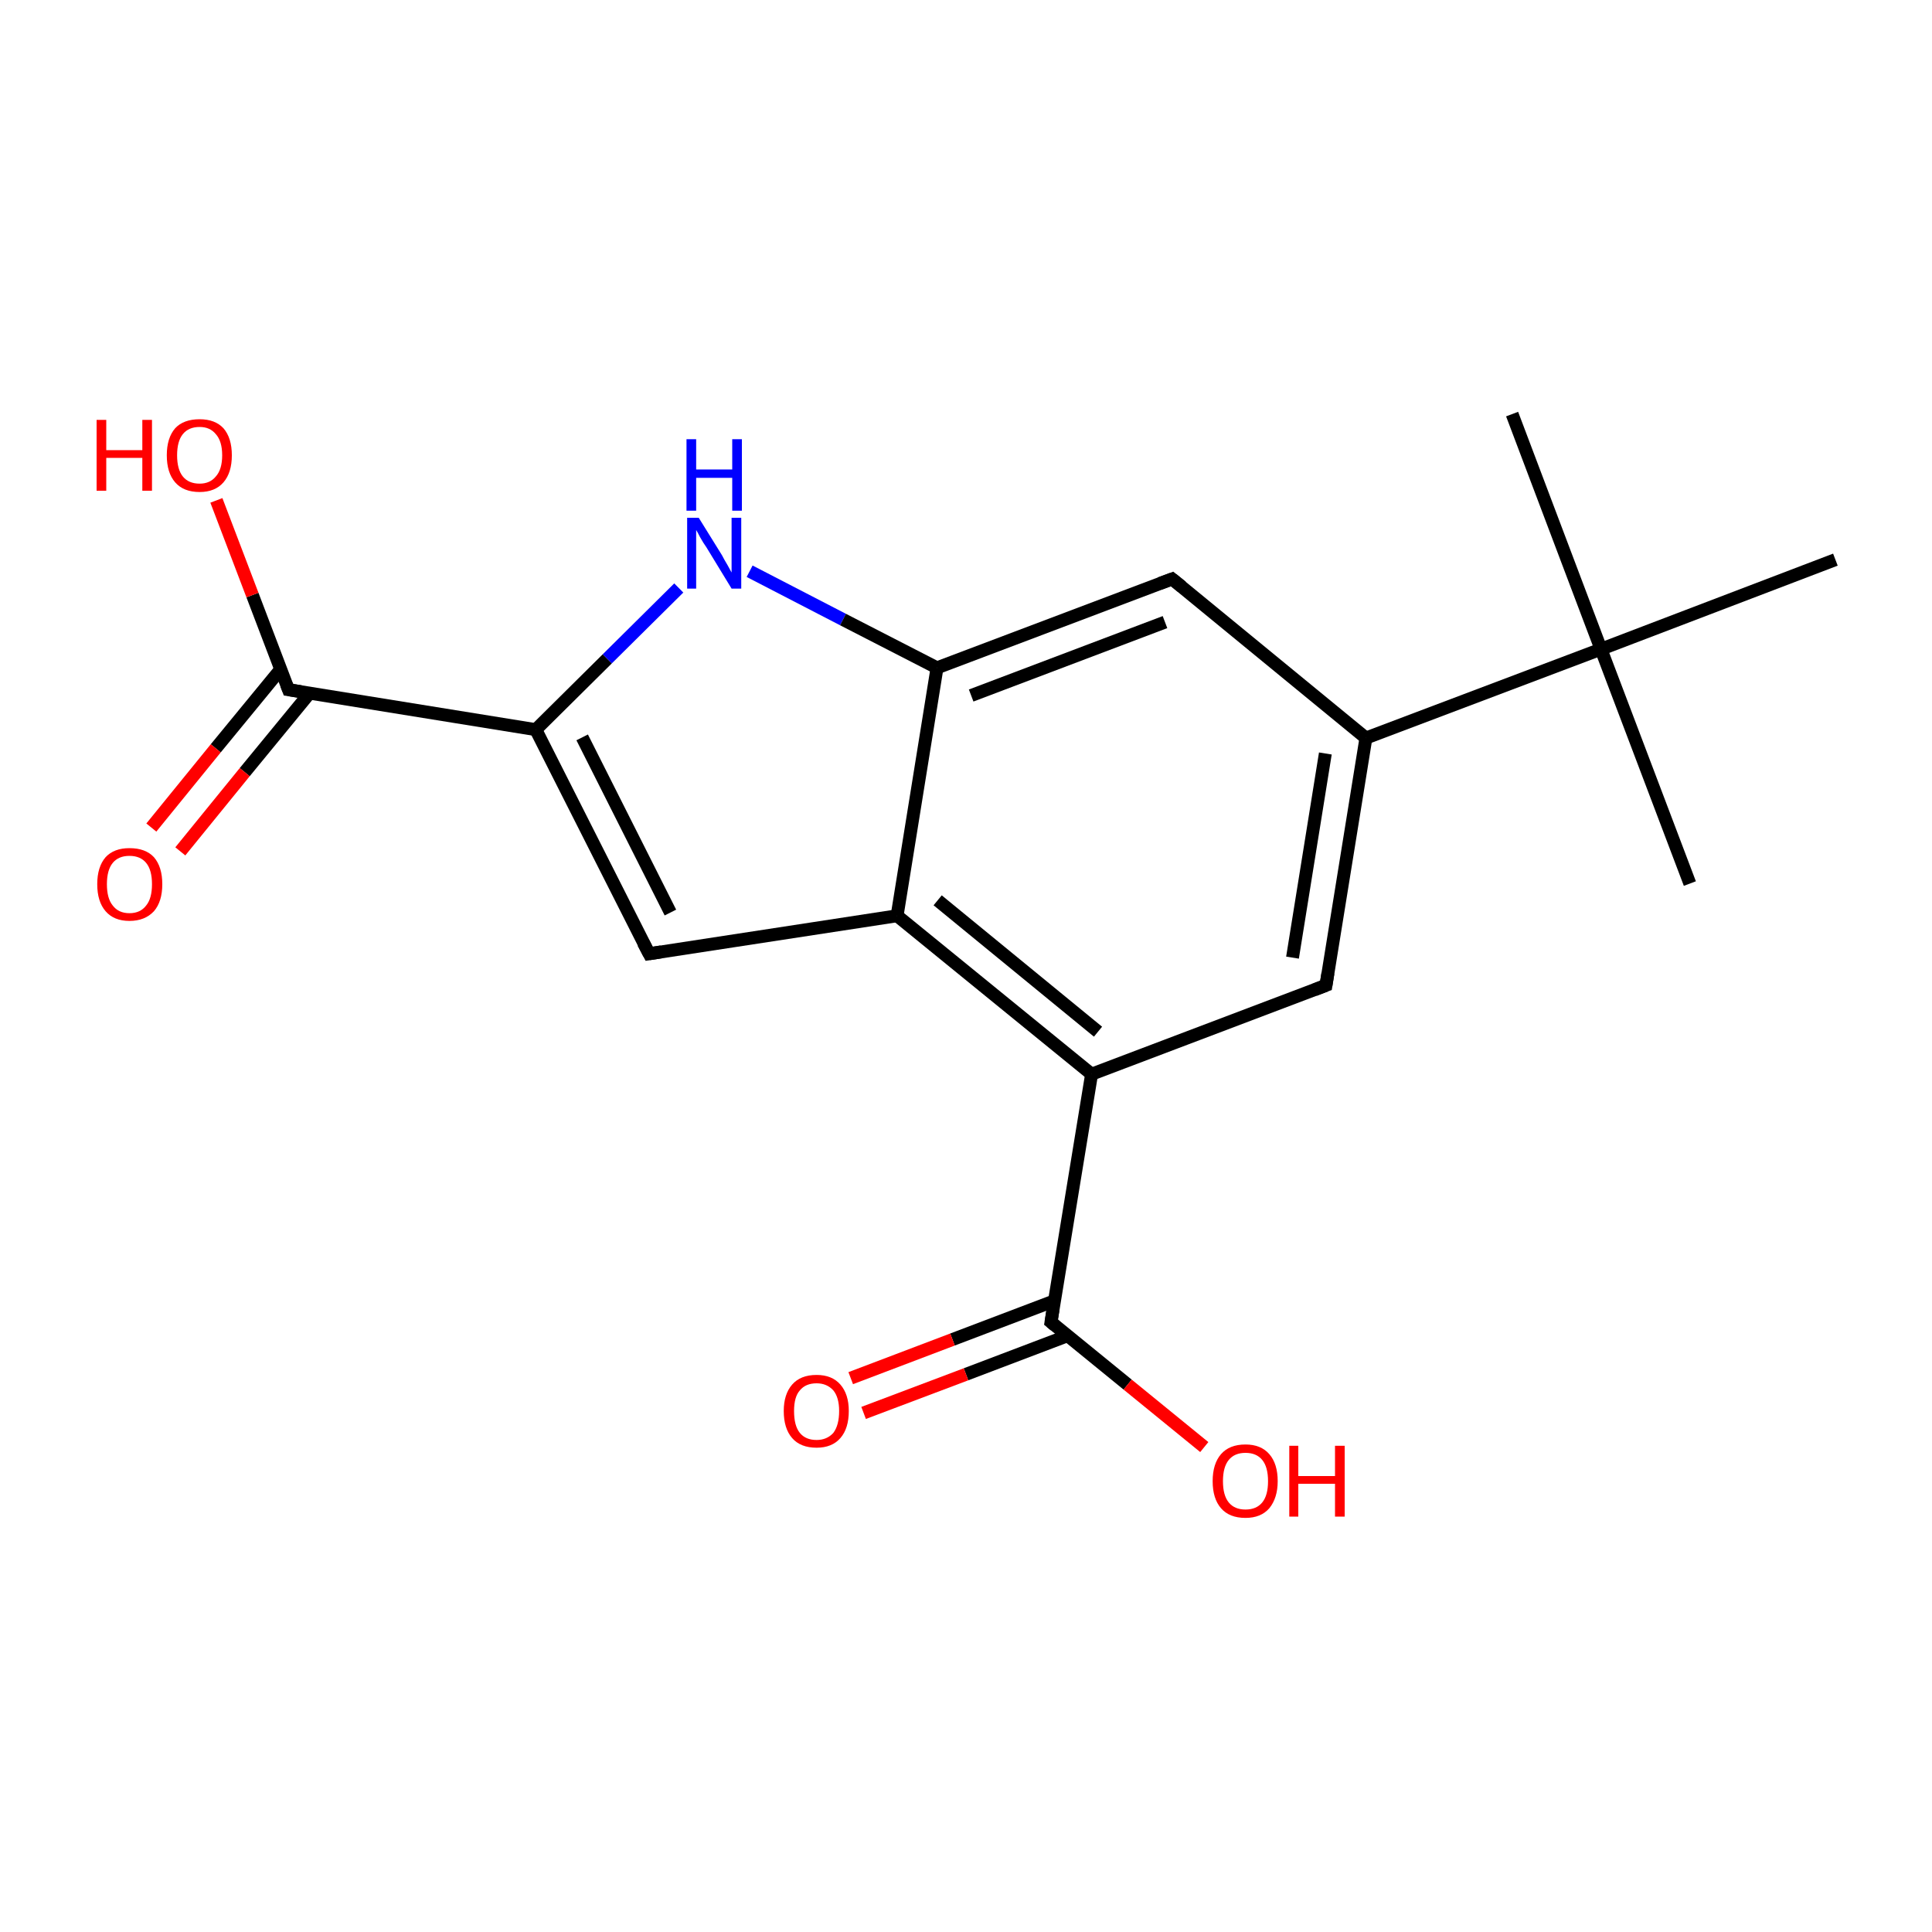 <?xml version='1.0' encoding='iso-8859-1'?>
<svg version='1.1' baseProfile='full'
              xmlns='http://www.w3.org/2000/svg'
                      xmlns:rdkit='http://www.rdkit.org/xml'
                      xmlns:xlink='http://www.w3.org/1999/xlink'
                  xml:space='preserve'
width='300px' height='300px' viewBox='0 0 300 300'>
<!-- END OF HEADER -->
<rect style='opacity:1.0;fill:none;stroke:none' width='300.0' height='300.0' x='0.0' y='0.0'> </rect>
<path class='bond-0 atom-0 atom-1' d='M 262.4,137.2 L 248.6,100.8' style='fill:none;fill-rule:evenodd;stroke:#000000;stroke-width:2.0px;stroke-linecap:butt;stroke-linejoin:miter;stroke-opacity:1' />
<path class='bond-1 atom-1 atom-2' d='M 248.6,100.8 L 234.8,64.3' style='fill:none;fill-rule:evenodd;stroke:#000000;stroke-width:2.0px;stroke-linecap:butt;stroke-linejoin:miter;stroke-opacity:1' />
<path class='bond-2 atom-1 atom-3' d='M 248.6,100.8 L 285.0,86.9' style='fill:none;fill-rule:evenodd;stroke:#000000;stroke-width:2.0px;stroke-linecap:butt;stroke-linejoin:miter;stroke-opacity:1' />
<path class='bond-3 atom-1 atom-4' d='M 248.6,100.8 L 212.1,114.6' style='fill:none;fill-rule:evenodd;stroke:#000000;stroke-width:2.0px;stroke-linecap:butt;stroke-linejoin:miter;stroke-opacity:1' />
<path class='bond-4 atom-4 atom-5' d='M 212.1,114.6 L 205.9,153.0' style='fill:none;fill-rule:evenodd;stroke:#000000;stroke-width:2.0px;stroke-linecap:butt;stroke-linejoin:miter;stroke-opacity:1' />
<path class='bond-4 atom-4 atom-5' d='M 205.8,117.0 L 200.7,148.7' style='fill:none;fill-rule:evenodd;stroke:#000000;stroke-width:2.0px;stroke-linecap:butt;stroke-linejoin:miter;stroke-opacity:1' />
<path class='bond-5 atom-5 atom-6' d='M 205.9,153.0 L 169.5,166.8' style='fill:none;fill-rule:evenodd;stroke:#000000;stroke-width:2.0px;stroke-linecap:butt;stroke-linejoin:miter;stroke-opacity:1' />
<path class='bond-6 atom-6 atom-7' d='M 169.5,166.8 L 139.3,142.2' style='fill:none;fill-rule:evenodd;stroke:#000000;stroke-width:2.0px;stroke-linecap:butt;stroke-linejoin:miter;stroke-opacity:1' />
<path class='bond-6 atom-6 atom-7' d='M 170.5,160.2 L 145.6,139.8' style='fill:none;fill-rule:evenodd;stroke:#000000;stroke-width:2.0px;stroke-linecap:butt;stroke-linejoin:miter;stroke-opacity:1' />
<path class='bond-7 atom-7 atom-8' d='M 139.3,142.2 L 100.8,148.1' style='fill:none;fill-rule:evenodd;stroke:#000000;stroke-width:2.0px;stroke-linecap:butt;stroke-linejoin:miter;stroke-opacity:1' />
<path class='bond-8 atom-8 atom-9' d='M 100.8,148.1 L 83.2,113.3' style='fill:none;fill-rule:evenodd;stroke:#000000;stroke-width:2.0px;stroke-linecap:butt;stroke-linejoin:miter;stroke-opacity:1' />
<path class='bond-8 atom-8 atom-9' d='M 104.1,141.7 L 90.4,114.5' style='fill:none;fill-rule:evenodd;stroke:#000000;stroke-width:2.0px;stroke-linecap:butt;stroke-linejoin:miter;stroke-opacity:1' />
<path class='bond-9 atom-9 atom-10' d='M 83.2,113.3 L 94.3,102.3' style='fill:none;fill-rule:evenodd;stroke:#000000;stroke-width:2.0px;stroke-linecap:butt;stroke-linejoin:miter;stroke-opacity:1' />
<path class='bond-9 atom-9 atom-10' d='M 94.3,102.3 L 105.4,91.3' style='fill:none;fill-rule:evenodd;stroke:#0000FF;stroke-width:2.0px;stroke-linecap:butt;stroke-linejoin:miter;stroke-opacity:1' />
<path class='bond-10 atom-10 atom-11' d='M 116.4,88.7 L 130.9,96.2' style='fill:none;fill-rule:evenodd;stroke:#0000FF;stroke-width:2.0px;stroke-linecap:butt;stroke-linejoin:miter;stroke-opacity:1' />
<path class='bond-10 atom-10 atom-11' d='M 130.9,96.2 L 145.5,103.7' style='fill:none;fill-rule:evenodd;stroke:#000000;stroke-width:2.0px;stroke-linecap:butt;stroke-linejoin:miter;stroke-opacity:1' />
<path class='bond-11 atom-11 atom-12' d='M 145.5,103.7 L 182.0,89.9' style='fill:none;fill-rule:evenodd;stroke:#000000;stroke-width:2.0px;stroke-linecap:butt;stroke-linejoin:miter;stroke-opacity:1' />
<path class='bond-11 atom-11 atom-12' d='M 150.8,108.0 L 180.9,96.6' style='fill:none;fill-rule:evenodd;stroke:#000000;stroke-width:2.0px;stroke-linecap:butt;stroke-linejoin:miter;stroke-opacity:1' />
<path class='bond-12 atom-9 atom-13' d='M 83.2,113.3 L 44.8,107.1' style='fill:none;fill-rule:evenodd;stroke:#000000;stroke-width:2.0px;stroke-linecap:butt;stroke-linejoin:miter;stroke-opacity:1' />
<path class='bond-13 atom-13 atom-14' d='M 43.6,103.9 L 33.5,116.2' style='fill:none;fill-rule:evenodd;stroke:#000000;stroke-width:2.0px;stroke-linecap:butt;stroke-linejoin:miter;stroke-opacity:1' />
<path class='bond-13 atom-13 atom-14' d='M 33.5,116.2 L 23.5,128.5' style='fill:none;fill-rule:evenodd;stroke:#FF0000;stroke-width:2.0px;stroke-linecap:butt;stroke-linejoin:miter;stroke-opacity:1' />
<path class='bond-13 atom-13 atom-14' d='M 48.1,107.6 L 38.0,119.9' style='fill:none;fill-rule:evenodd;stroke:#000000;stroke-width:2.0px;stroke-linecap:butt;stroke-linejoin:miter;stroke-opacity:1' />
<path class='bond-13 atom-13 atom-14' d='M 38.0,119.9 L 28.0,132.2' style='fill:none;fill-rule:evenodd;stroke:#FF0000;stroke-width:2.0px;stroke-linecap:butt;stroke-linejoin:miter;stroke-opacity:1' />
<path class='bond-14 atom-13 atom-15' d='M 44.8,107.1 L 39.2,92.4' style='fill:none;fill-rule:evenodd;stroke:#000000;stroke-width:2.0px;stroke-linecap:butt;stroke-linejoin:miter;stroke-opacity:1' />
<path class='bond-14 atom-13 atom-15' d='M 39.2,92.4 L 33.6,77.7' style='fill:none;fill-rule:evenodd;stroke:#FF0000;stroke-width:2.0px;stroke-linecap:butt;stroke-linejoin:miter;stroke-opacity:1' />
<path class='bond-15 atom-6 atom-16' d='M 169.5,166.8 L 163.2,205.3' style='fill:none;fill-rule:evenodd;stroke:#000000;stroke-width:2.0px;stroke-linecap:butt;stroke-linejoin:miter;stroke-opacity:1' />
<path class='bond-16 atom-16 atom-17' d='M 163.7,202.0 L 147.9,208.0' style='fill:none;fill-rule:evenodd;stroke:#000000;stroke-width:2.0px;stroke-linecap:butt;stroke-linejoin:miter;stroke-opacity:1' />
<path class='bond-16 atom-16 atom-17' d='M 147.9,208.0 L 132.1,214.0' style='fill:none;fill-rule:evenodd;stroke:#FF0000;stroke-width:2.0px;stroke-linecap:butt;stroke-linejoin:miter;stroke-opacity:1' />
<path class='bond-16 atom-16 atom-17' d='M 165.8,207.4 L 150.0,213.4' style='fill:none;fill-rule:evenodd;stroke:#000000;stroke-width:2.0px;stroke-linecap:butt;stroke-linejoin:miter;stroke-opacity:1' />
<path class='bond-16 atom-16 atom-17' d='M 150.0,213.4 L 134.1,219.4' style='fill:none;fill-rule:evenodd;stroke:#FF0000;stroke-width:2.0px;stroke-linecap:butt;stroke-linejoin:miter;stroke-opacity:1' />
<path class='bond-17 atom-16 atom-18' d='M 163.2,205.3 L 175.1,215.0' style='fill:none;fill-rule:evenodd;stroke:#000000;stroke-width:2.0px;stroke-linecap:butt;stroke-linejoin:miter;stroke-opacity:1' />
<path class='bond-17 atom-16 atom-18' d='M 175.1,215.0 L 187.0,224.7' style='fill:none;fill-rule:evenodd;stroke:#FF0000;stroke-width:2.0px;stroke-linecap:butt;stroke-linejoin:miter;stroke-opacity:1' />
<path class='bond-18 atom-12 atom-4' d='M 182.0,89.9 L 212.1,114.6' style='fill:none;fill-rule:evenodd;stroke:#000000;stroke-width:2.0px;stroke-linecap:butt;stroke-linejoin:miter;stroke-opacity:1' />
<path class='bond-19 atom-11 atom-7' d='M 145.5,103.7 L 139.3,142.2' style='fill:none;fill-rule:evenodd;stroke:#000000;stroke-width:2.0px;stroke-linecap:butt;stroke-linejoin:miter;stroke-opacity:1' />
<path d='M 206.2,151.1 L 205.9,153.0 L 204.1,153.7' style='fill:none;stroke:#000000;stroke-width:2.0px;stroke-linecap:butt;stroke-linejoin:miter;stroke-miterlimit:10;stroke-opacity:1;' />
<path d='M 102.7,147.8 L 100.8,148.1 L 99.9,146.4' style='fill:none;stroke:#000000;stroke-width:2.0px;stroke-linecap:butt;stroke-linejoin:miter;stroke-miterlimit:10;stroke-opacity:1;' />
<path d='M 180.1,90.6 L 182.0,89.9 L 183.5,91.1' style='fill:none;stroke:#000000;stroke-width:2.0px;stroke-linecap:butt;stroke-linejoin:miter;stroke-miterlimit:10;stroke-opacity:1;' />
<path d='M 46.7,107.4 L 44.8,107.1 L 44.5,106.3' style='fill:none;stroke:#000000;stroke-width:2.0px;stroke-linecap:butt;stroke-linejoin:miter;stroke-miterlimit:10;stroke-opacity:1;' />
<path d='M 163.5,203.4 L 163.2,205.3 L 163.8,205.8' style='fill:none;stroke:#000000;stroke-width:2.0px;stroke-linecap:butt;stroke-linejoin:miter;stroke-miterlimit:10;stroke-opacity:1;' />
<path class='atom-10' d='M 108.5 80.4
L 112.1 86.2
Q 112.4 86.8, 113.0 87.8
Q 113.6 88.9, 113.6 88.9
L 113.6 80.4
L 115.1 80.4
L 115.1 91.4
L 113.6 91.4
L 109.7 85.0
Q 109.2 84.3, 108.7 83.4
Q 108.3 82.6, 108.1 82.3
L 108.1 91.4
L 106.7 91.4
L 106.7 80.4
L 108.5 80.4
' fill='#0000FF'/>
<path class='atom-10' d='M 106.6 68.2
L 108.1 68.2
L 108.1 72.9
L 113.7 72.9
L 113.7 68.2
L 115.2 68.2
L 115.2 79.3
L 113.7 79.3
L 113.7 74.2
L 108.1 74.2
L 108.1 79.3
L 106.6 79.3
L 106.6 68.2
' fill='#0000FF'/>
<path class='atom-14' d='M 15.1 137.3
Q 15.1 134.6, 16.4 133.1
Q 17.7 131.7, 20.1 131.7
Q 22.6 131.7, 23.9 133.1
Q 25.2 134.6, 25.2 137.3
Q 25.2 140.0, 23.9 141.5
Q 22.5 143.0, 20.1 143.0
Q 17.7 143.0, 16.4 141.5
Q 15.1 140.0, 15.1 137.3
M 20.1 141.8
Q 21.8 141.8, 22.7 140.6
Q 23.6 139.5, 23.6 137.3
Q 23.6 135.1, 22.7 134.0
Q 21.8 132.9, 20.1 132.9
Q 18.4 132.9, 17.5 134.0
Q 16.6 135.1, 16.6 137.3
Q 16.6 139.5, 17.5 140.6
Q 18.4 141.8, 20.1 141.8
' fill='#FF0000'/>
<path class='atom-15' d='M 15.0 65.2
L 16.5 65.2
L 16.5 69.9
L 22.1 69.9
L 22.1 65.2
L 23.6 65.2
L 23.6 76.2
L 22.1 76.2
L 22.1 71.1
L 16.5 71.1
L 16.5 76.2
L 15.0 76.2
L 15.0 65.2
' fill='#FF0000'/>
<path class='atom-15' d='M 25.9 70.7
Q 25.9 68.0, 27.2 66.5
Q 28.5 65.1, 31.0 65.1
Q 33.4 65.1, 34.7 66.5
Q 36.0 68.0, 36.0 70.7
Q 36.0 73.4, 34.7 74.9
Q 33.4 76.4, 31.0 76.4
Q 28.5 76.4, 27.2 74.9
Q 25.9 73.4, 25.9 70.7
M 31.0 75.1
Q 32.6 75.1, 33.5 74.0
Q 34.5 72.9, 34.5 70.7
Q 34.5 68.5, 33.5 67.4
Q 32.6 66.3, 31.0 66.3
Q 29.3 66.3, 28.4 67.4
Q 27.5 68.5, 27.5 70.7
Q 27.5 72.9, 28.4 74.0
Q 29.3 75.1, 31.0 75.1
' fill='#FF0000'/>
<path class='atom-17' d='M 121.7 219.1
Q 121.7 216.5, 123.0 215.0
Q 124.3 213.5, 126.8 213.5
Q 129.2 213.5, 130.5 215.0
Q 131.8 216.5, 131.8 219.1
Q 131.8 221.8, 130.5 223.3
Q 129.2 224.8, 126.8 224.8
Q 124.3 224.8, 123.0 223.3
Q 121.7 221.8, 121.7 219.1
M 126.8 223.6
Q 128.4 223.6, 129.4 222.5
Q 130.3 221.3, 130.3 219.1
Q 130.3 217.0, 129.4 215.9
Q 128.4 214.8, 126.8 214.8
Q 125.1 214.8, 124.2 215.9
Q 123.3 216.9, 123.3 219.1
Q 123.3 221.4, 124.2 222.5
Q 125.1 223.6, 126.8 223.6
' fill='#FF0000'/>
<path class='atom-18' d='M 188.3 230.0
Q 188.3 227.3, 189.6 225.8
Q 190.9 224.3, 193.4 224.3
Q 195.8 224.3, 197.1 225.8
Q 198.4 227.3, 198.4 230.0
Q 198.4 232.6, 197.1 234.2
Q 195.8 235.7, 193.4 235.7
Q 190.9 235.7, 189.6 234.2
Q 188.3 232.7, 188.3 230.0
M 193.4 234.4
Q 195.1 234.4, 196.0 233.3
Q 196.9 232.2, 196.9 230.0
Q 196.9 227.8, 196.0 226.7
Q 195.1 225.6, 193.4 225.6
Q 191.7 225.6, 190.8 226.7
Q 189.9 227.8, 189.9 230.0
Q 189.9 232.2, 190.8 233.3
Q 191.7 234.4, 193.4 234.4
' fill='#FF0000'/>
<path class='atom-18' d='M 200.2 224.5
L 201.6 224.5
L 201.6 229.2
L 207.3 229.2
L 207.3 224.5
L 208.8 224.5
L 208.8 235.5
L 207.3 235.5
L 207.3 230.4
L 201.6 230.4
L 201.6 235.5
L 200.2 235.5
L 200.2 224.5
' fill='#FF0000'/>
</svg>
